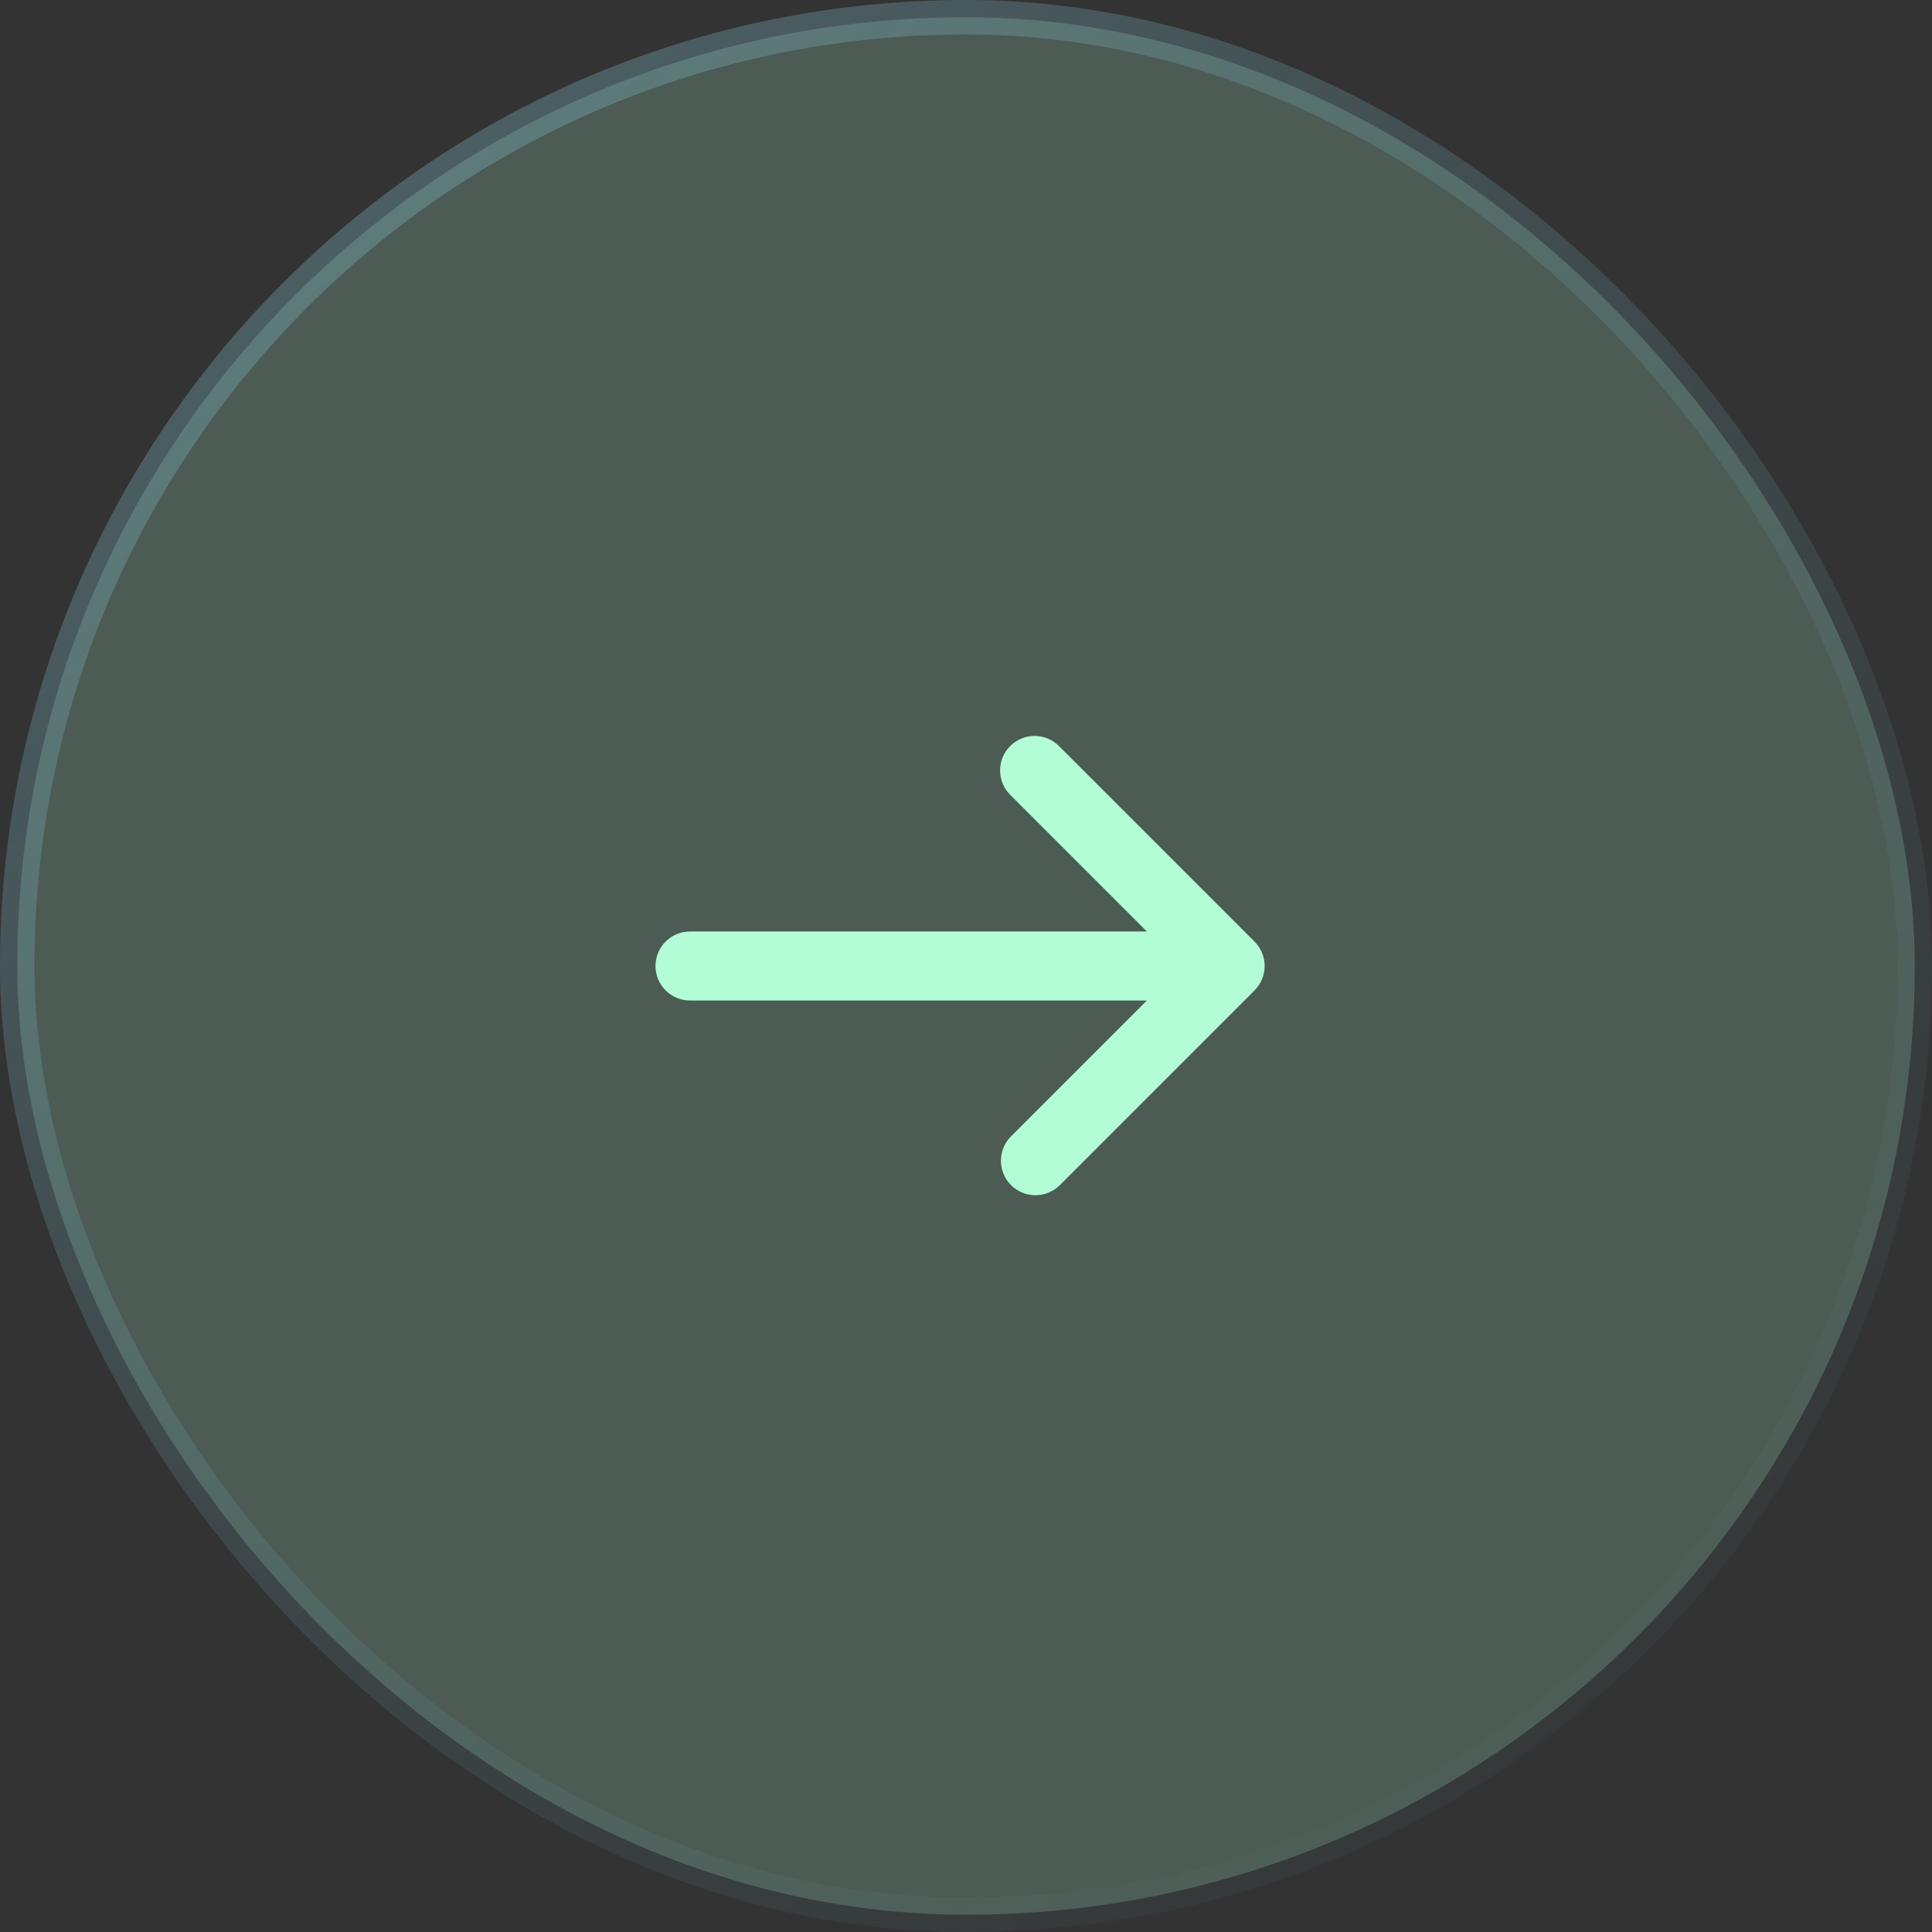<svg width="56" height="56" viewBox="0 0 56 56" fill="none" xmlns="http://www.w3.org/2000/svg">
<rect x="0" y="0" width="56" height="56" fill="#333333" stroke="none"/>
<rect x="0.5" y="0.5" width="55" height="55" rx="27.5" fill="#B2FCD6" fill-opacity="0.2"/>
<rect x="0.5" y="0.5" width="55" height="55" rx="27.5" stroke="url(#paint0_linear_6568_351)"/>
<g clip-path="url(#clip0_6568_351)">
<path d="M30.707 21.636L36.364 27.293C36.551 27.481 36.657 27.735 36.657 28C36.657 28.265 36.551 28.52 36.364 28.707L30.707 34.364C30.518 34.546 30.266 34.647 30.004 34.645C29.741 34.642 29.491 34.537 29.305 34.352C29.12 34.166 29.015 33.916 29.012 33.654C29.01 33.391 29.111 33.139 29.293 32.95L33.243 29H20C19.735 29 19.48 28.895 19.293 28.707C19.105 28.52 19 28.265 19 28C19 27.735 19.105 27.48 19.293 27.293C19.48 27.105 19.735 27 20 27H33.243L29.293 23.05C29.198 22.958 29.121 22.848 29.069 22.726C29.017 22.604 28.989 22.472 28.988 22.34C28.987 22.207 29.012 22.075 29.062 21.952C29.113 21.829 29.187 21.718 29.281 21.624C29.375 21.53 29.486 21.456 29.609 21.405C29.732 21.355 29.864 21.33 29.996 21.331C30.129 21.332 30.26 21.36 30.382 21.412C30.504 21.464 30.615 21.541 30.707 21.636Z" fill="#B2FCD6"/>
</g>
<defs>
<linearGradient id="paint0_linear_6568_351" x1="8.867" y1="5.08096e-07" x2="56" y2="61.133" gradientUnits="userSpaceOnUse">
<stop stop-color="#8ED7E7" stop-opacity="0.3"/>
<stop offset="1" stop-color="#4F7881" stop-opacity="0"/>
</linearGradient>
<clipPath id="clip0_6568_351">
<rect width="24" height="24" fill="white" transform="translate(16 16)"/>
</clipPath>
</defs>
</svg>
